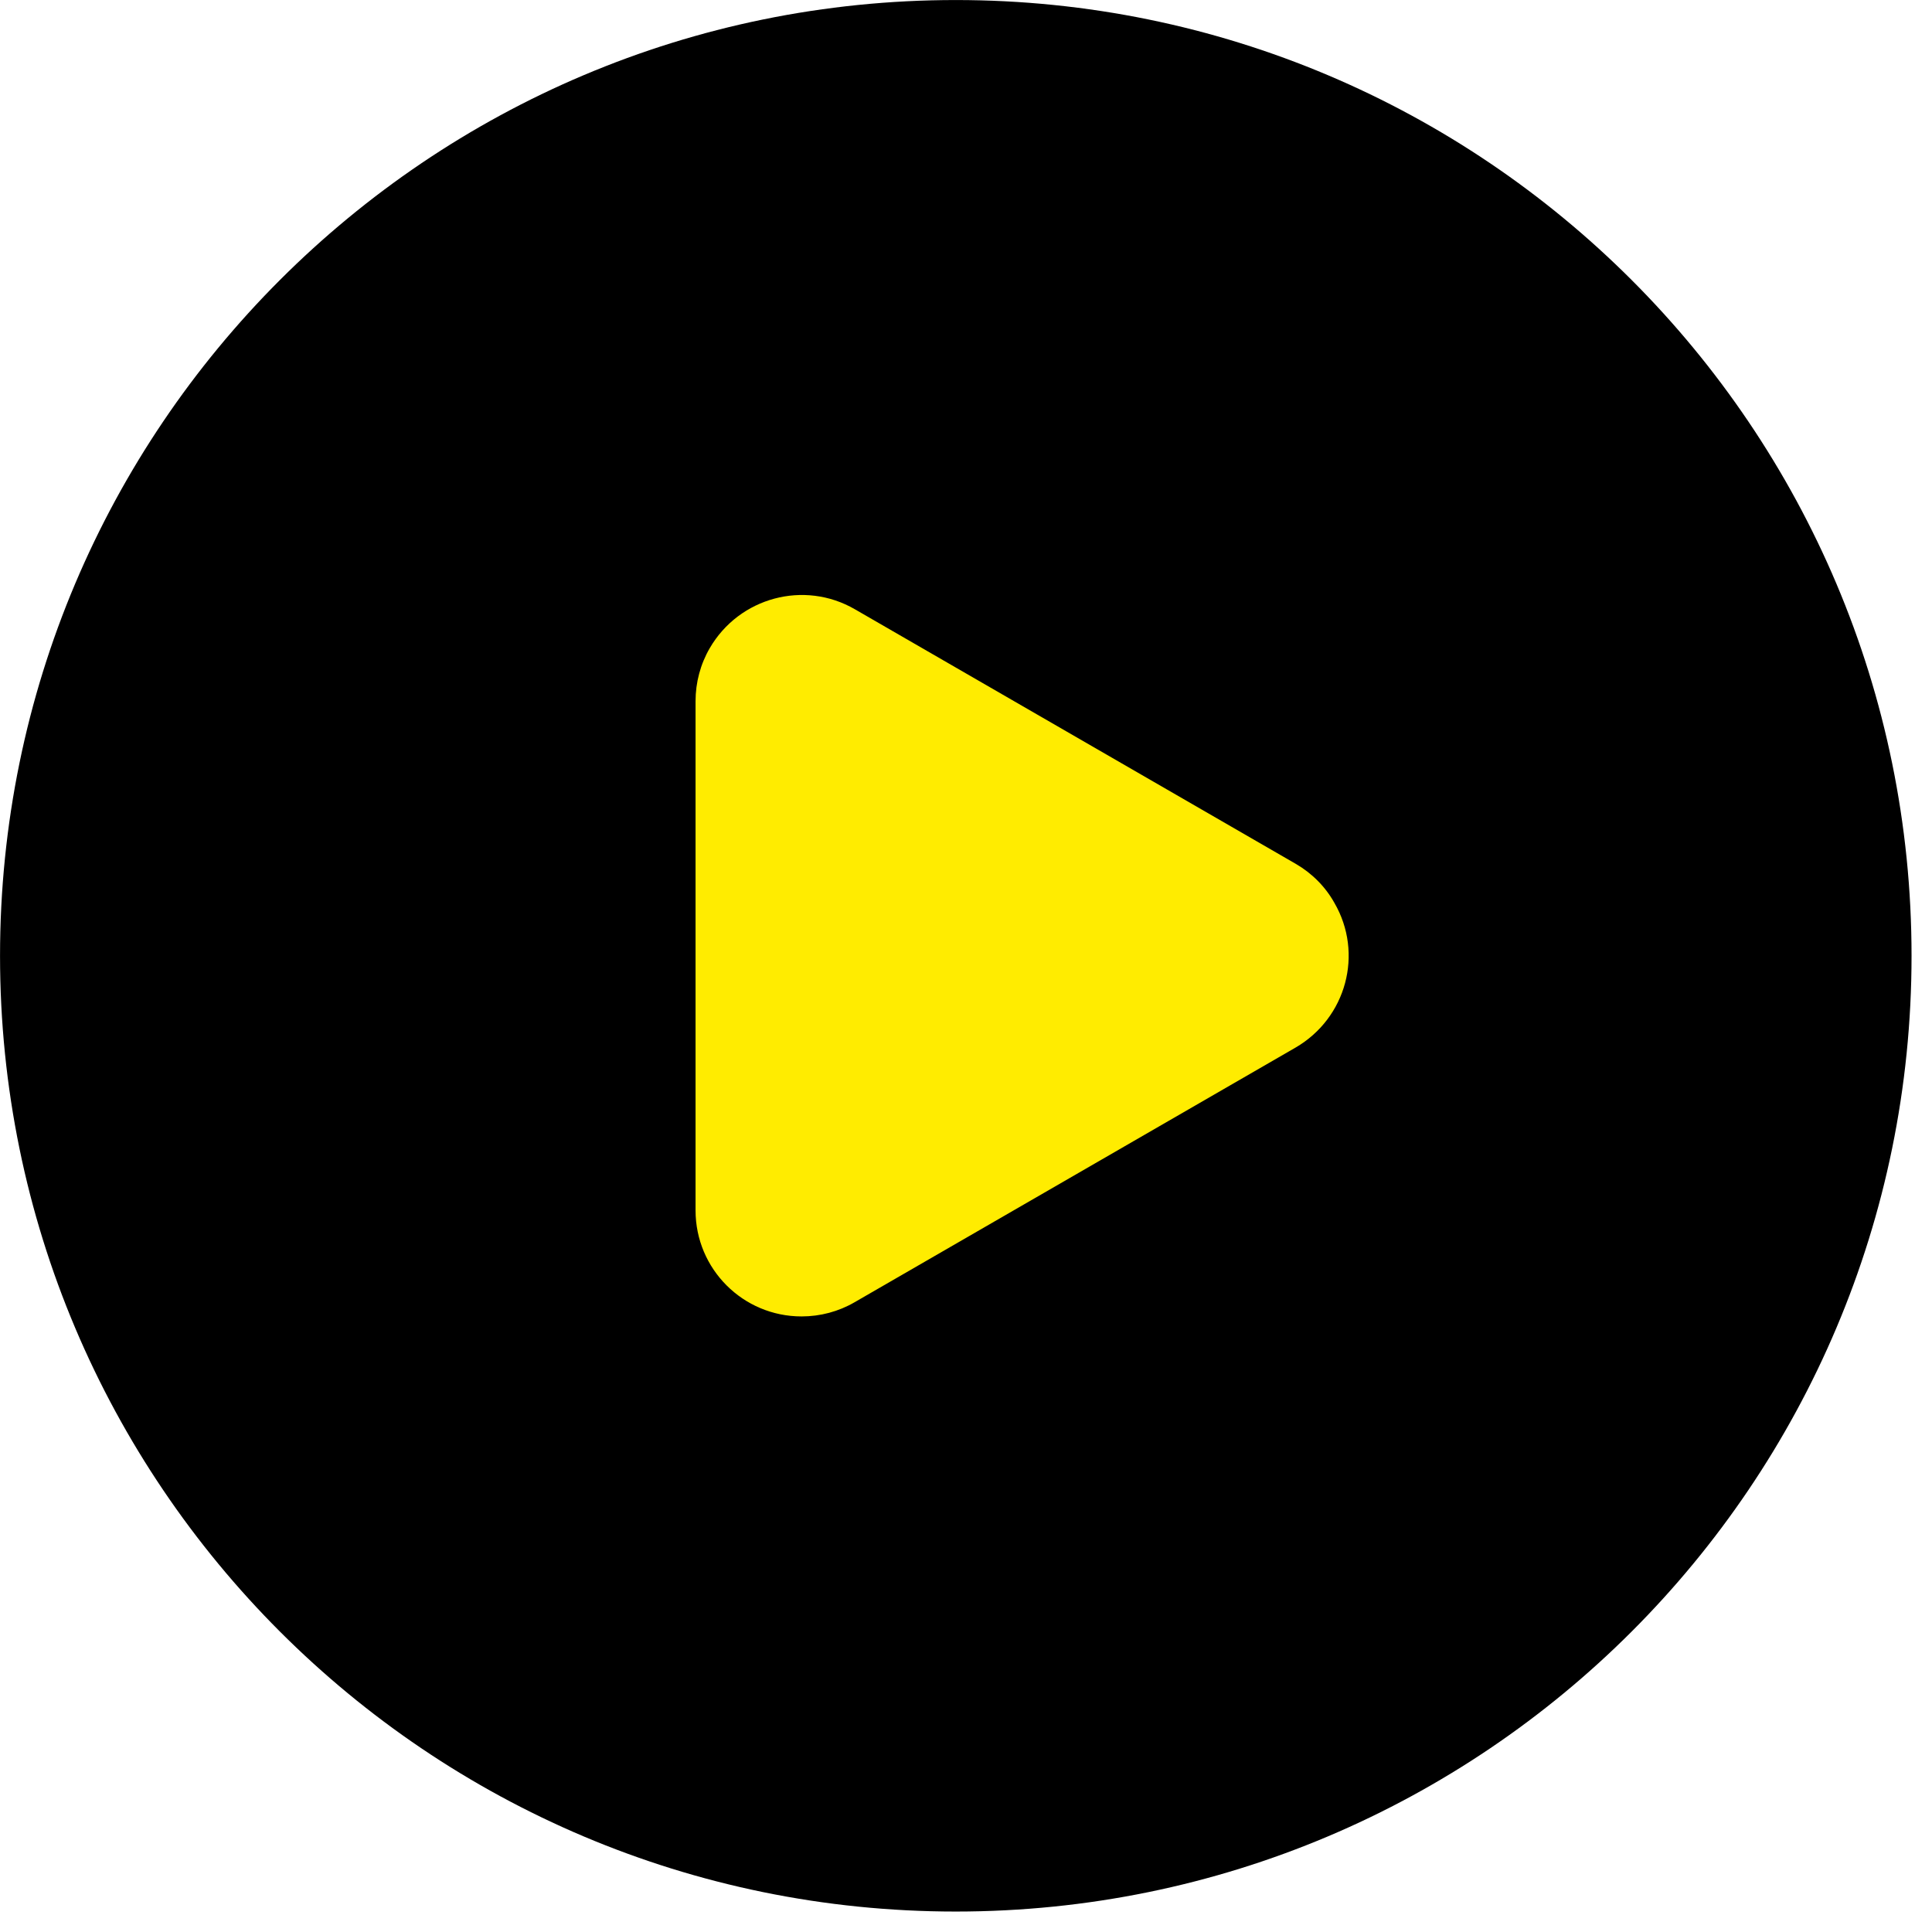 <svg width="58" height="58" viewBox="0 0 58 58" fill="none" xmlns="http://www.w3.org/2000/svg">
	<g clip-path="url(#clip0_189_482)">
		<path d="M28.693 57.386C44.54 57.386 57.386 44.54 57.386 28.694C57.386 12.847 44.54 0.001 28.693 0.001C12.847 0.001 0.001 12.847 0.001 28.694C0.001 44.54 12.847 57.386 28.693 57.386Z" fill="black"/>
		<path d="M38.904 25.936L25.667 18.292C24.143 17.407 22.193 17.933 21.307 19.458C21.027 19.94 20.881 20.489 20.881 21.049V36.337C20.881 38.097 22.305 39.52 24.064 39.52C24.625 39.52 25.174 39.374 25.656 39.094L38.892 31.45C40.417 30.565 40.944 28.626 40.058 27.102C39.789 26.62 39.386 26.216 38.904 25.936Z" fill="#FFEC00"/>
	</g>
	<defs>
		<clipPath id="clip0_189_482">
			<rect width="57.385" height="57.385" fill="white"/>
		</clipPath>
	</defs>
</svg>
